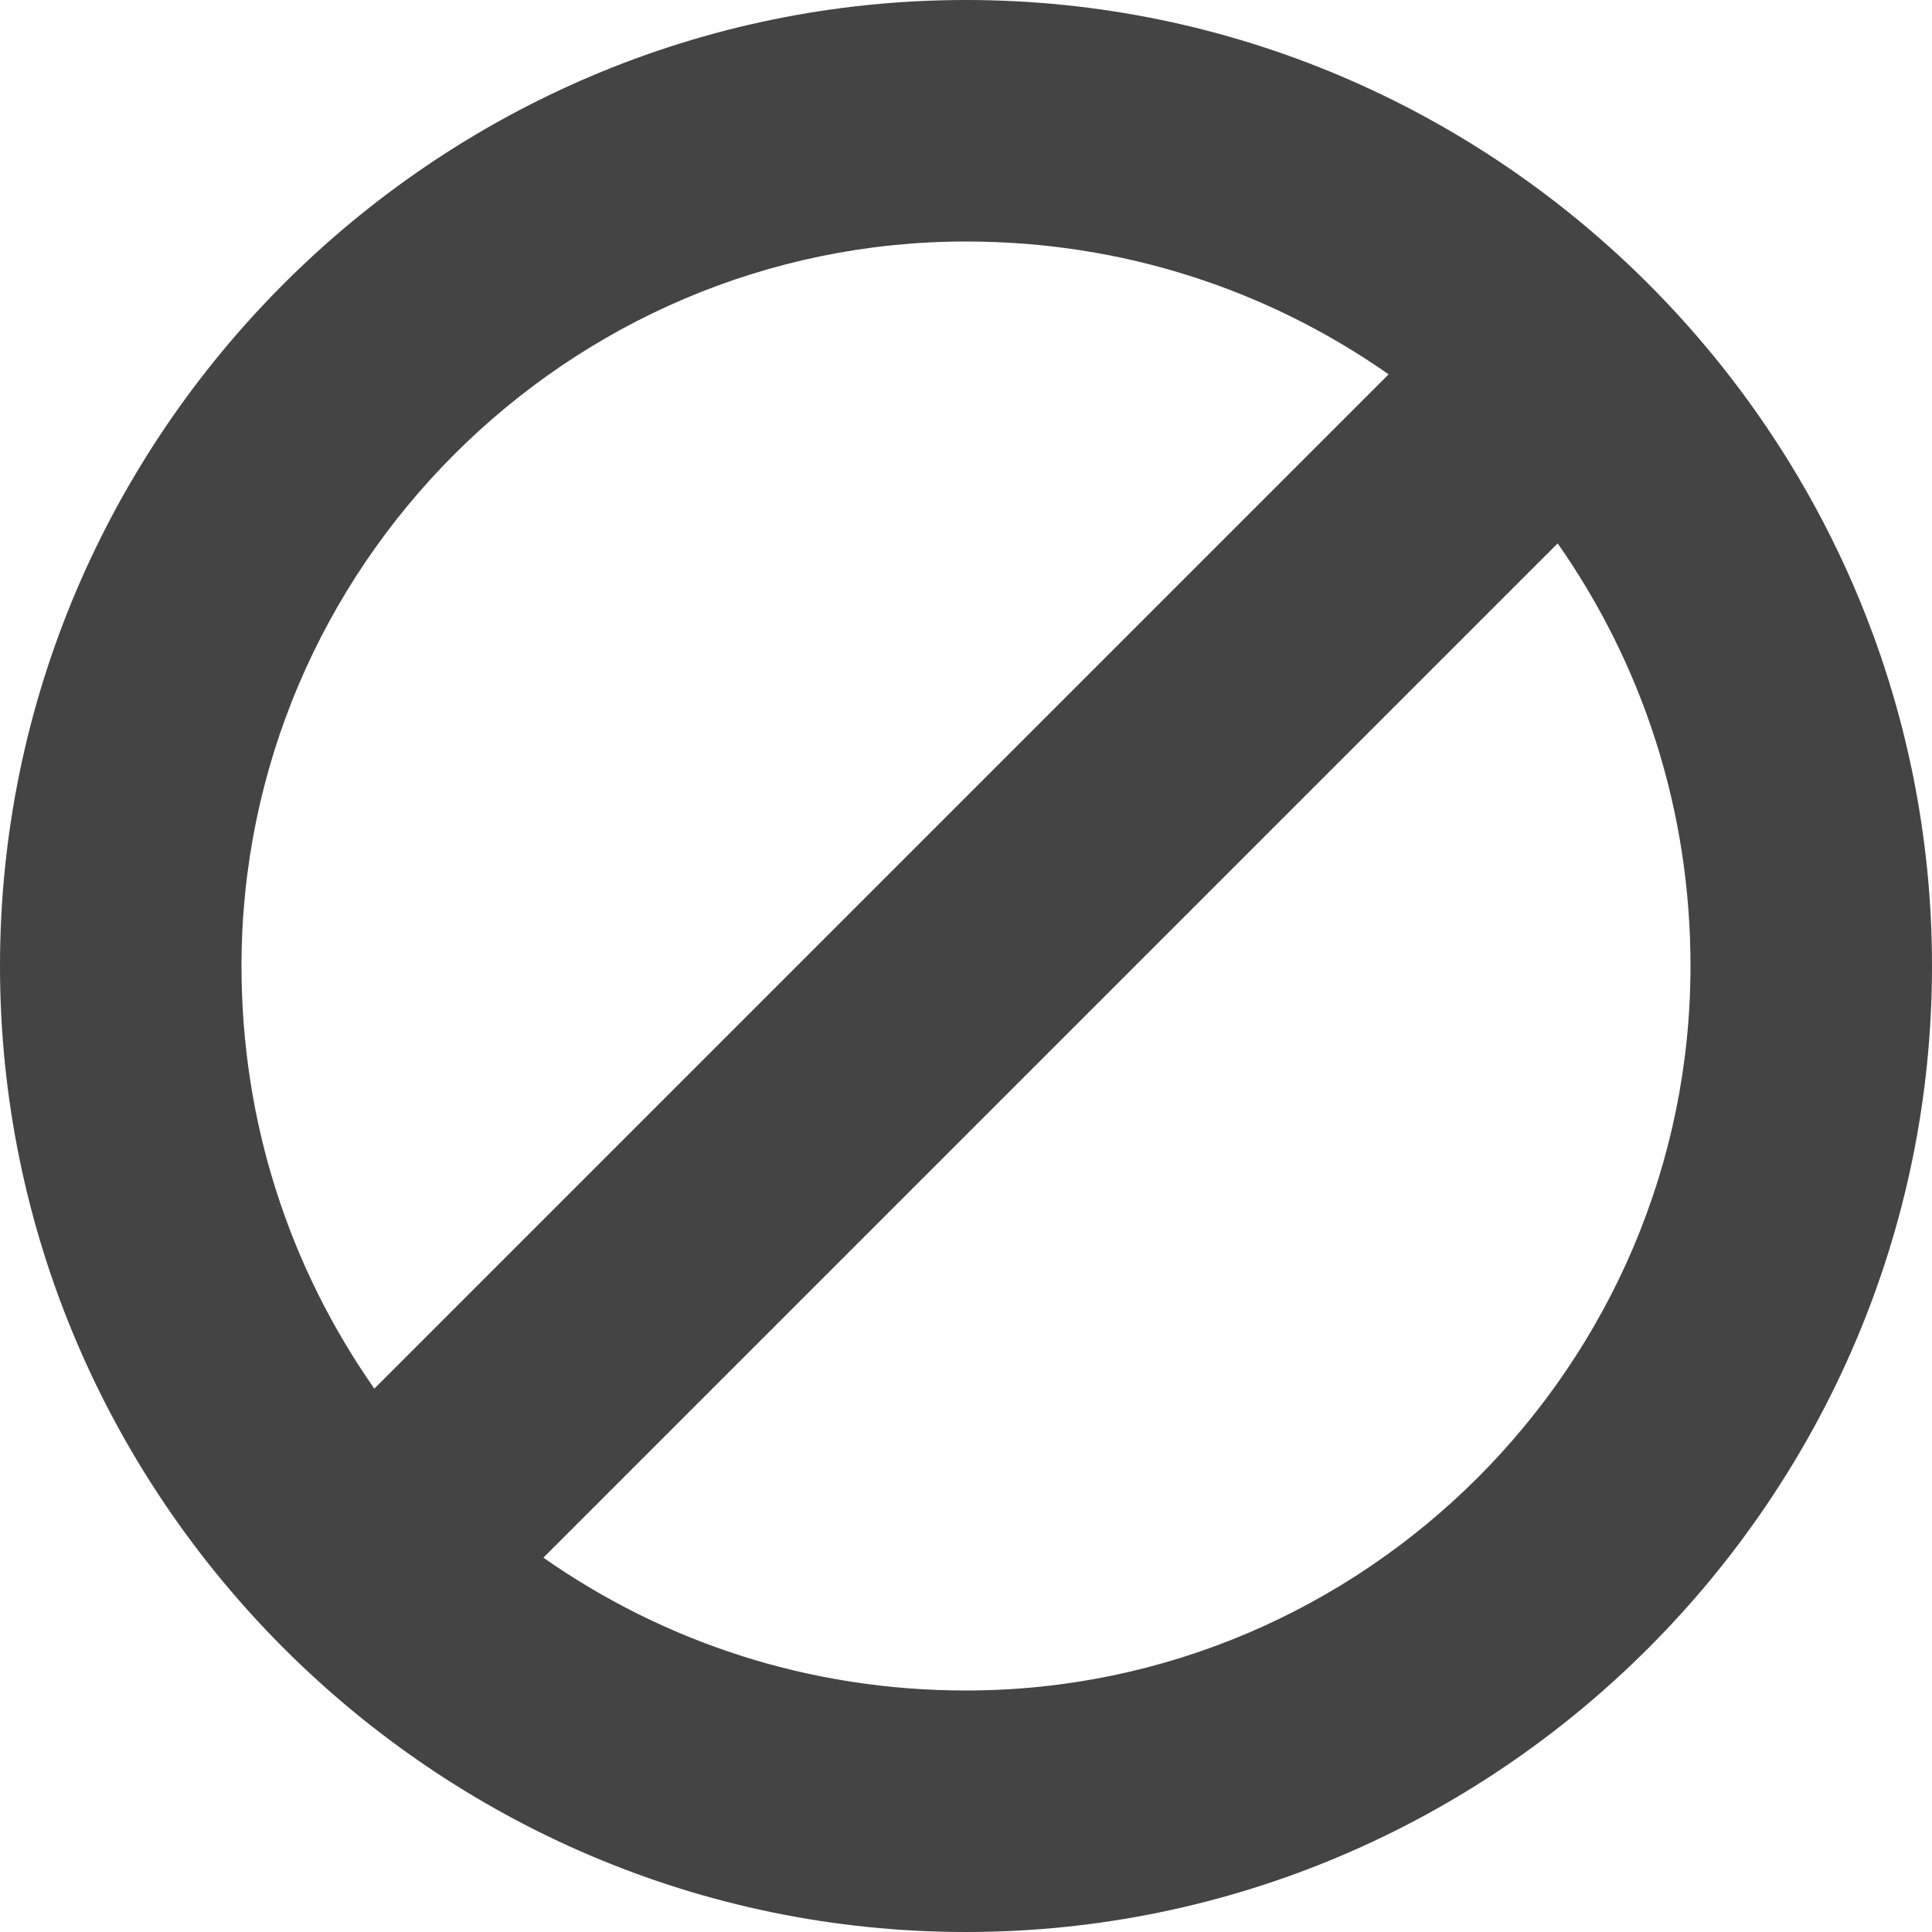 <?xml version="1.0" encoding="utf-8"?>

<!DOCTYPE svg PUBLIC "-//W3C//DTD SVG 1.1//EN" "http://www.w3.org/Graphics/SVG/1.1/DTD/svg11.dtd">
<!-- Скачано с сайта svg4.ru / Downloaded from svg4.ru -->
<svg width="800px" height="800px" viewBox="0 0 16 16" version="1.1" xmlns="http://www.w3.org/2000/svg" xmlns:xlink="http://www.w3.org/1999/xlink">
<path fill="#444" d="M8 0c-4.4 0-8 3.6-8 8s3.6 8 8 8 8-3.6 8-8-3.6-8-8-8zM8 2c1.3 0 2.5 0.4 3.5 1.1l-8.4 8.4c-0.7-1-1.1-2.2-1.1-3.5 0-3.3 2.7-6 6-6zM8 14c-1.3 0-2.5-0.4-3.5-1.1l8.4-8.4c0.7 1 1.1 2.2 1.1 3.5 0 3.3-2.7 6-6 6z"></path>
</svg>
